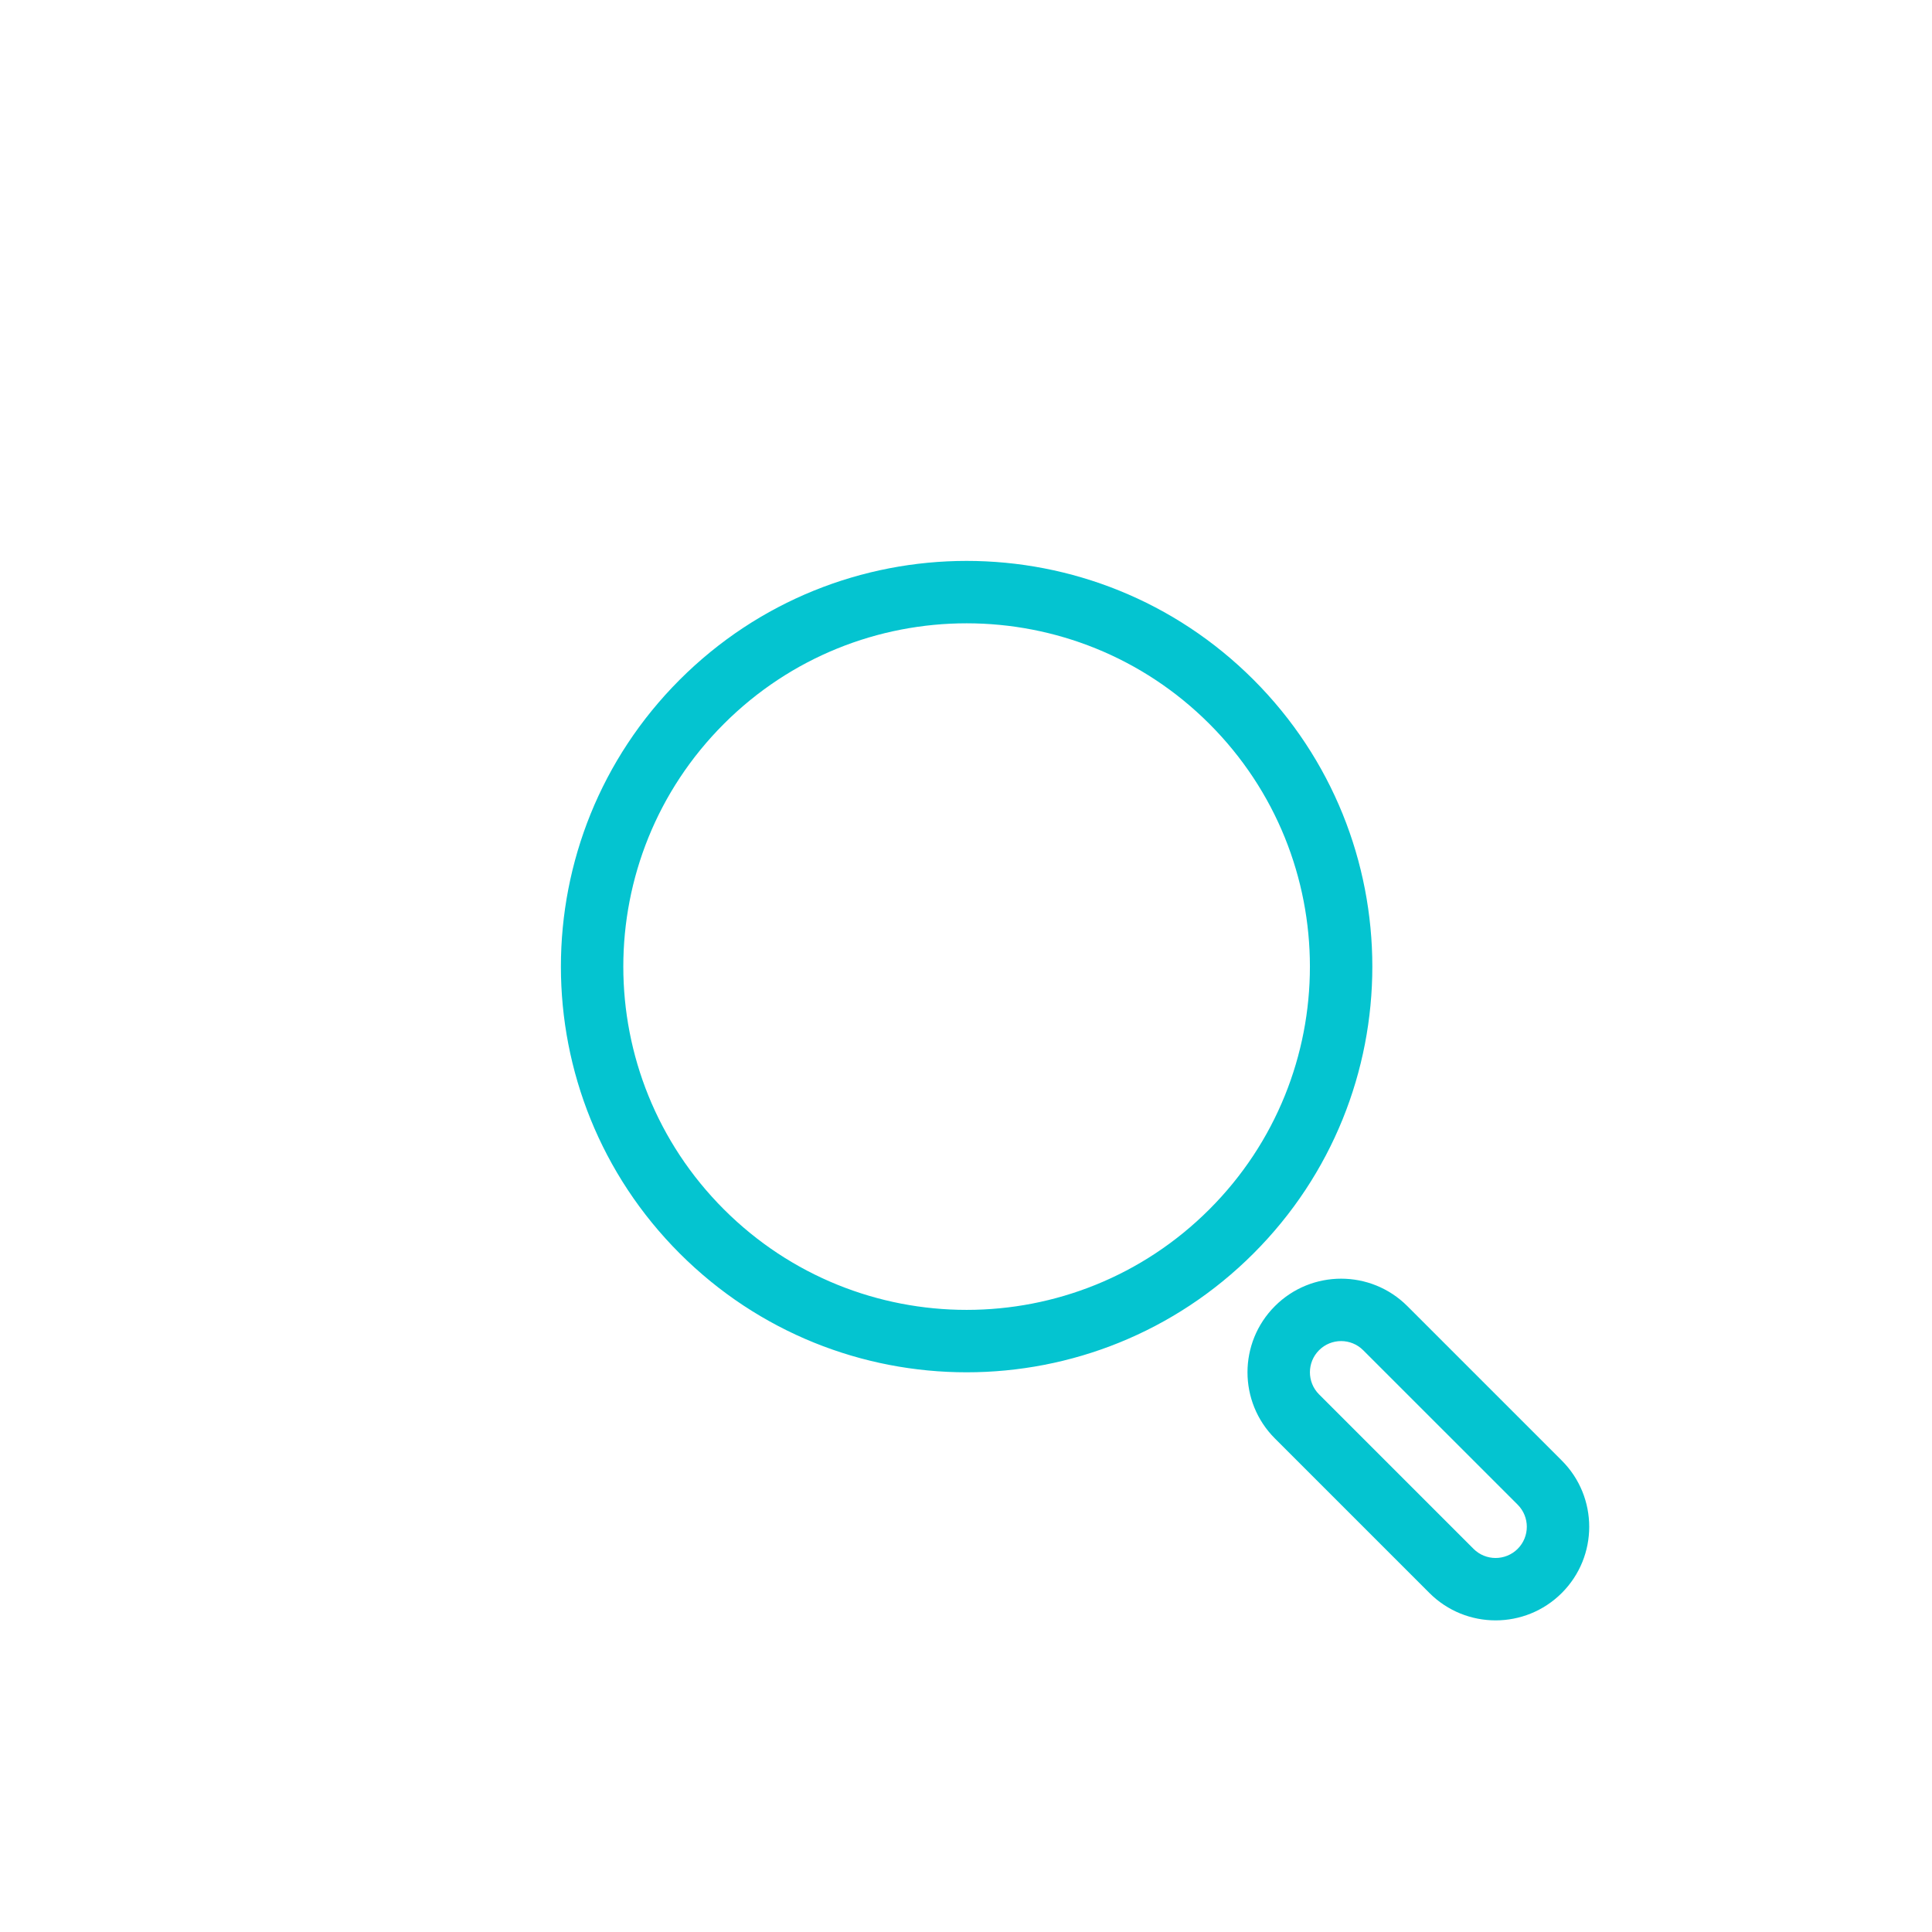 <svg xmlns="http://www.w3.org/2000/svg" width="62" height="62" viewBox="0 0 62 62">
  <path fill="#04C4D0" d="M22.226,22.225 C17.142,27.31 8.898,27.31 3.813,22.225 C-1.271,17.141 -1.271,8.898 3.813,3.813 C8.898,-1.271 17.142,-1.271 22.226,3.813 C27.311,8.898 27.311,17.141 22.226,22.225 Z M20.81,20.809 C25.112,16.507 25.112,9.532 20.81,5.23 C16.508,0.927 9.532,0.927 5.23,5.23 C0.927,9.532 0.927,16.507 5.23,20.809 C9.532,25.111 16.508,25.111 20.81,20.809 Z M22.914,23.914 C24.087,22.741 25.989,22.741 27.163,23.914 L32.12,28.871 C33.293,30.044 33.293,31.947 32.12,33.12 C30.947,34.293 29.044,34.293 27.871,33.12 L22.914,28.163 C21.74,26.99 21.74,25.087 22.914,23.914 Z M24.33,25.33 C23.939,25.721 23.939,26.356 24.33,26.747 L29.287,31.704 C29.678,32.095 30.312,32.095 30.704,31.704 C31.095,31.313 31.095,30.679 30.704,30.287 L25.746,25.33 C25.355,24.939 24.721,24.939 24.33,25.33 Z" transform="translate(18 18)"/>
</svg>
